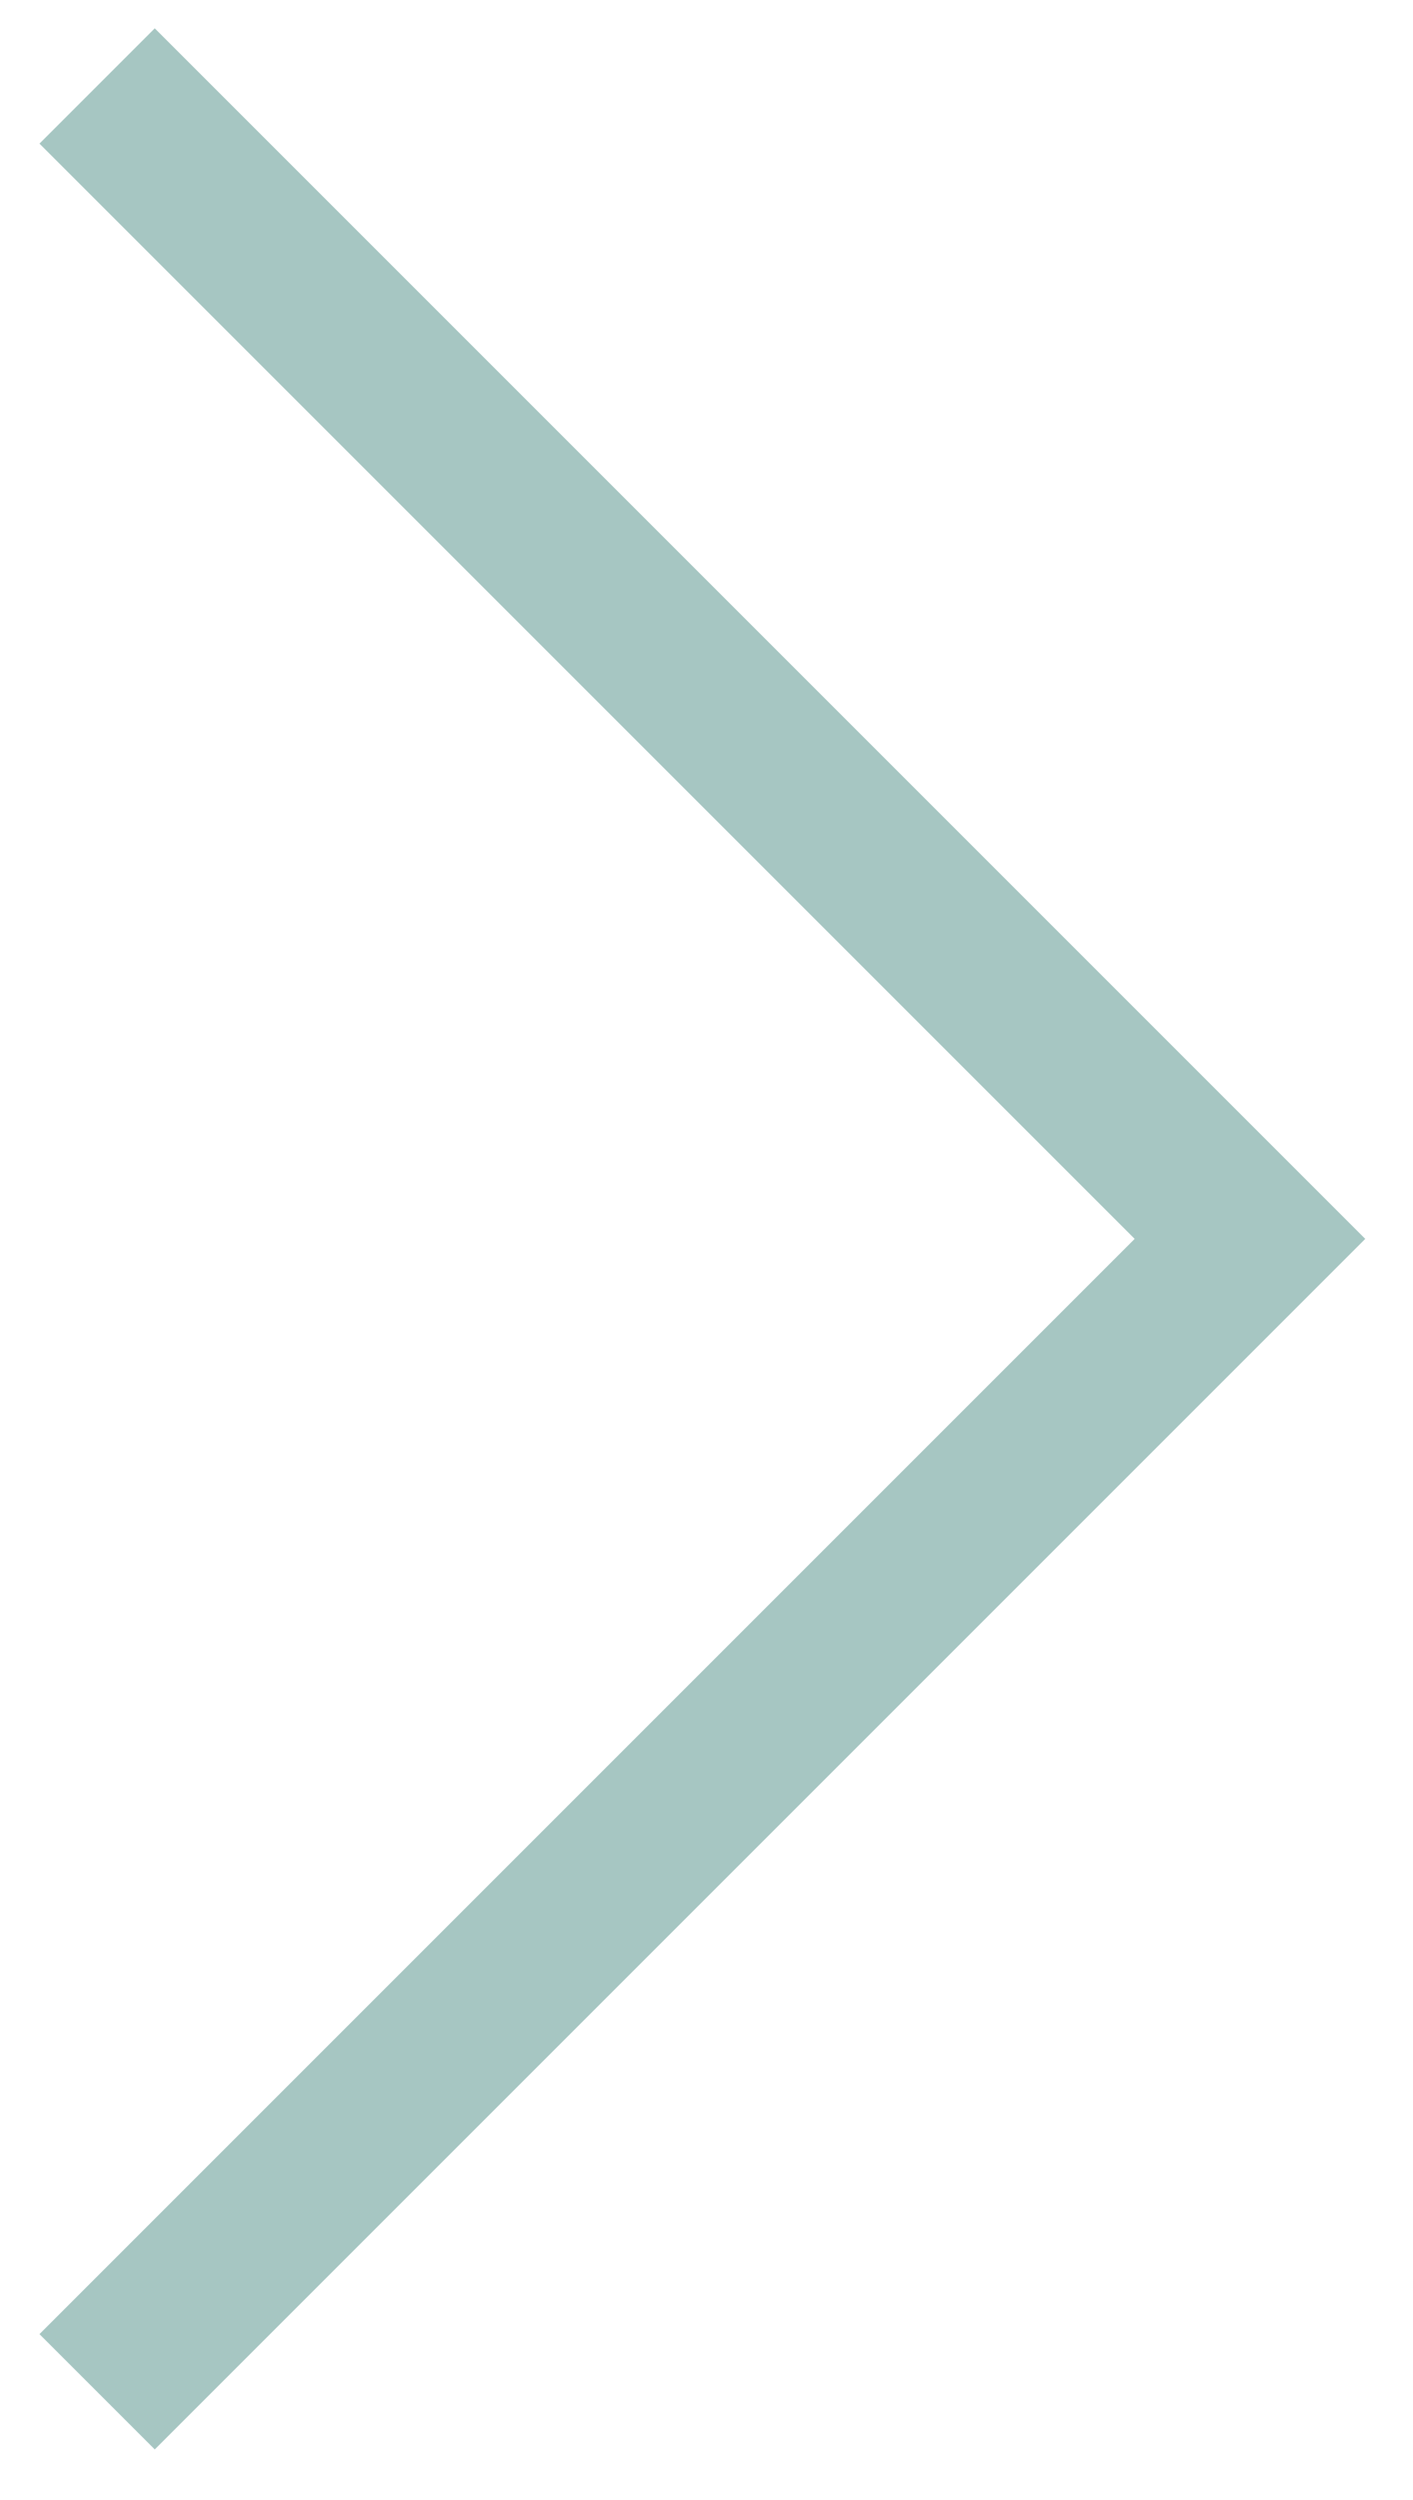 <svg width="26" height="46" viewBox="0 0 26 46" fill="none" xmlns="http://www.w3.org/2000/svg">
<path id="Rectangle 51" d="M1.787 1.582L23 22.795L1.787 44.008" stroke="#A6C6C2" stroke-width="3"/>
</svg>
